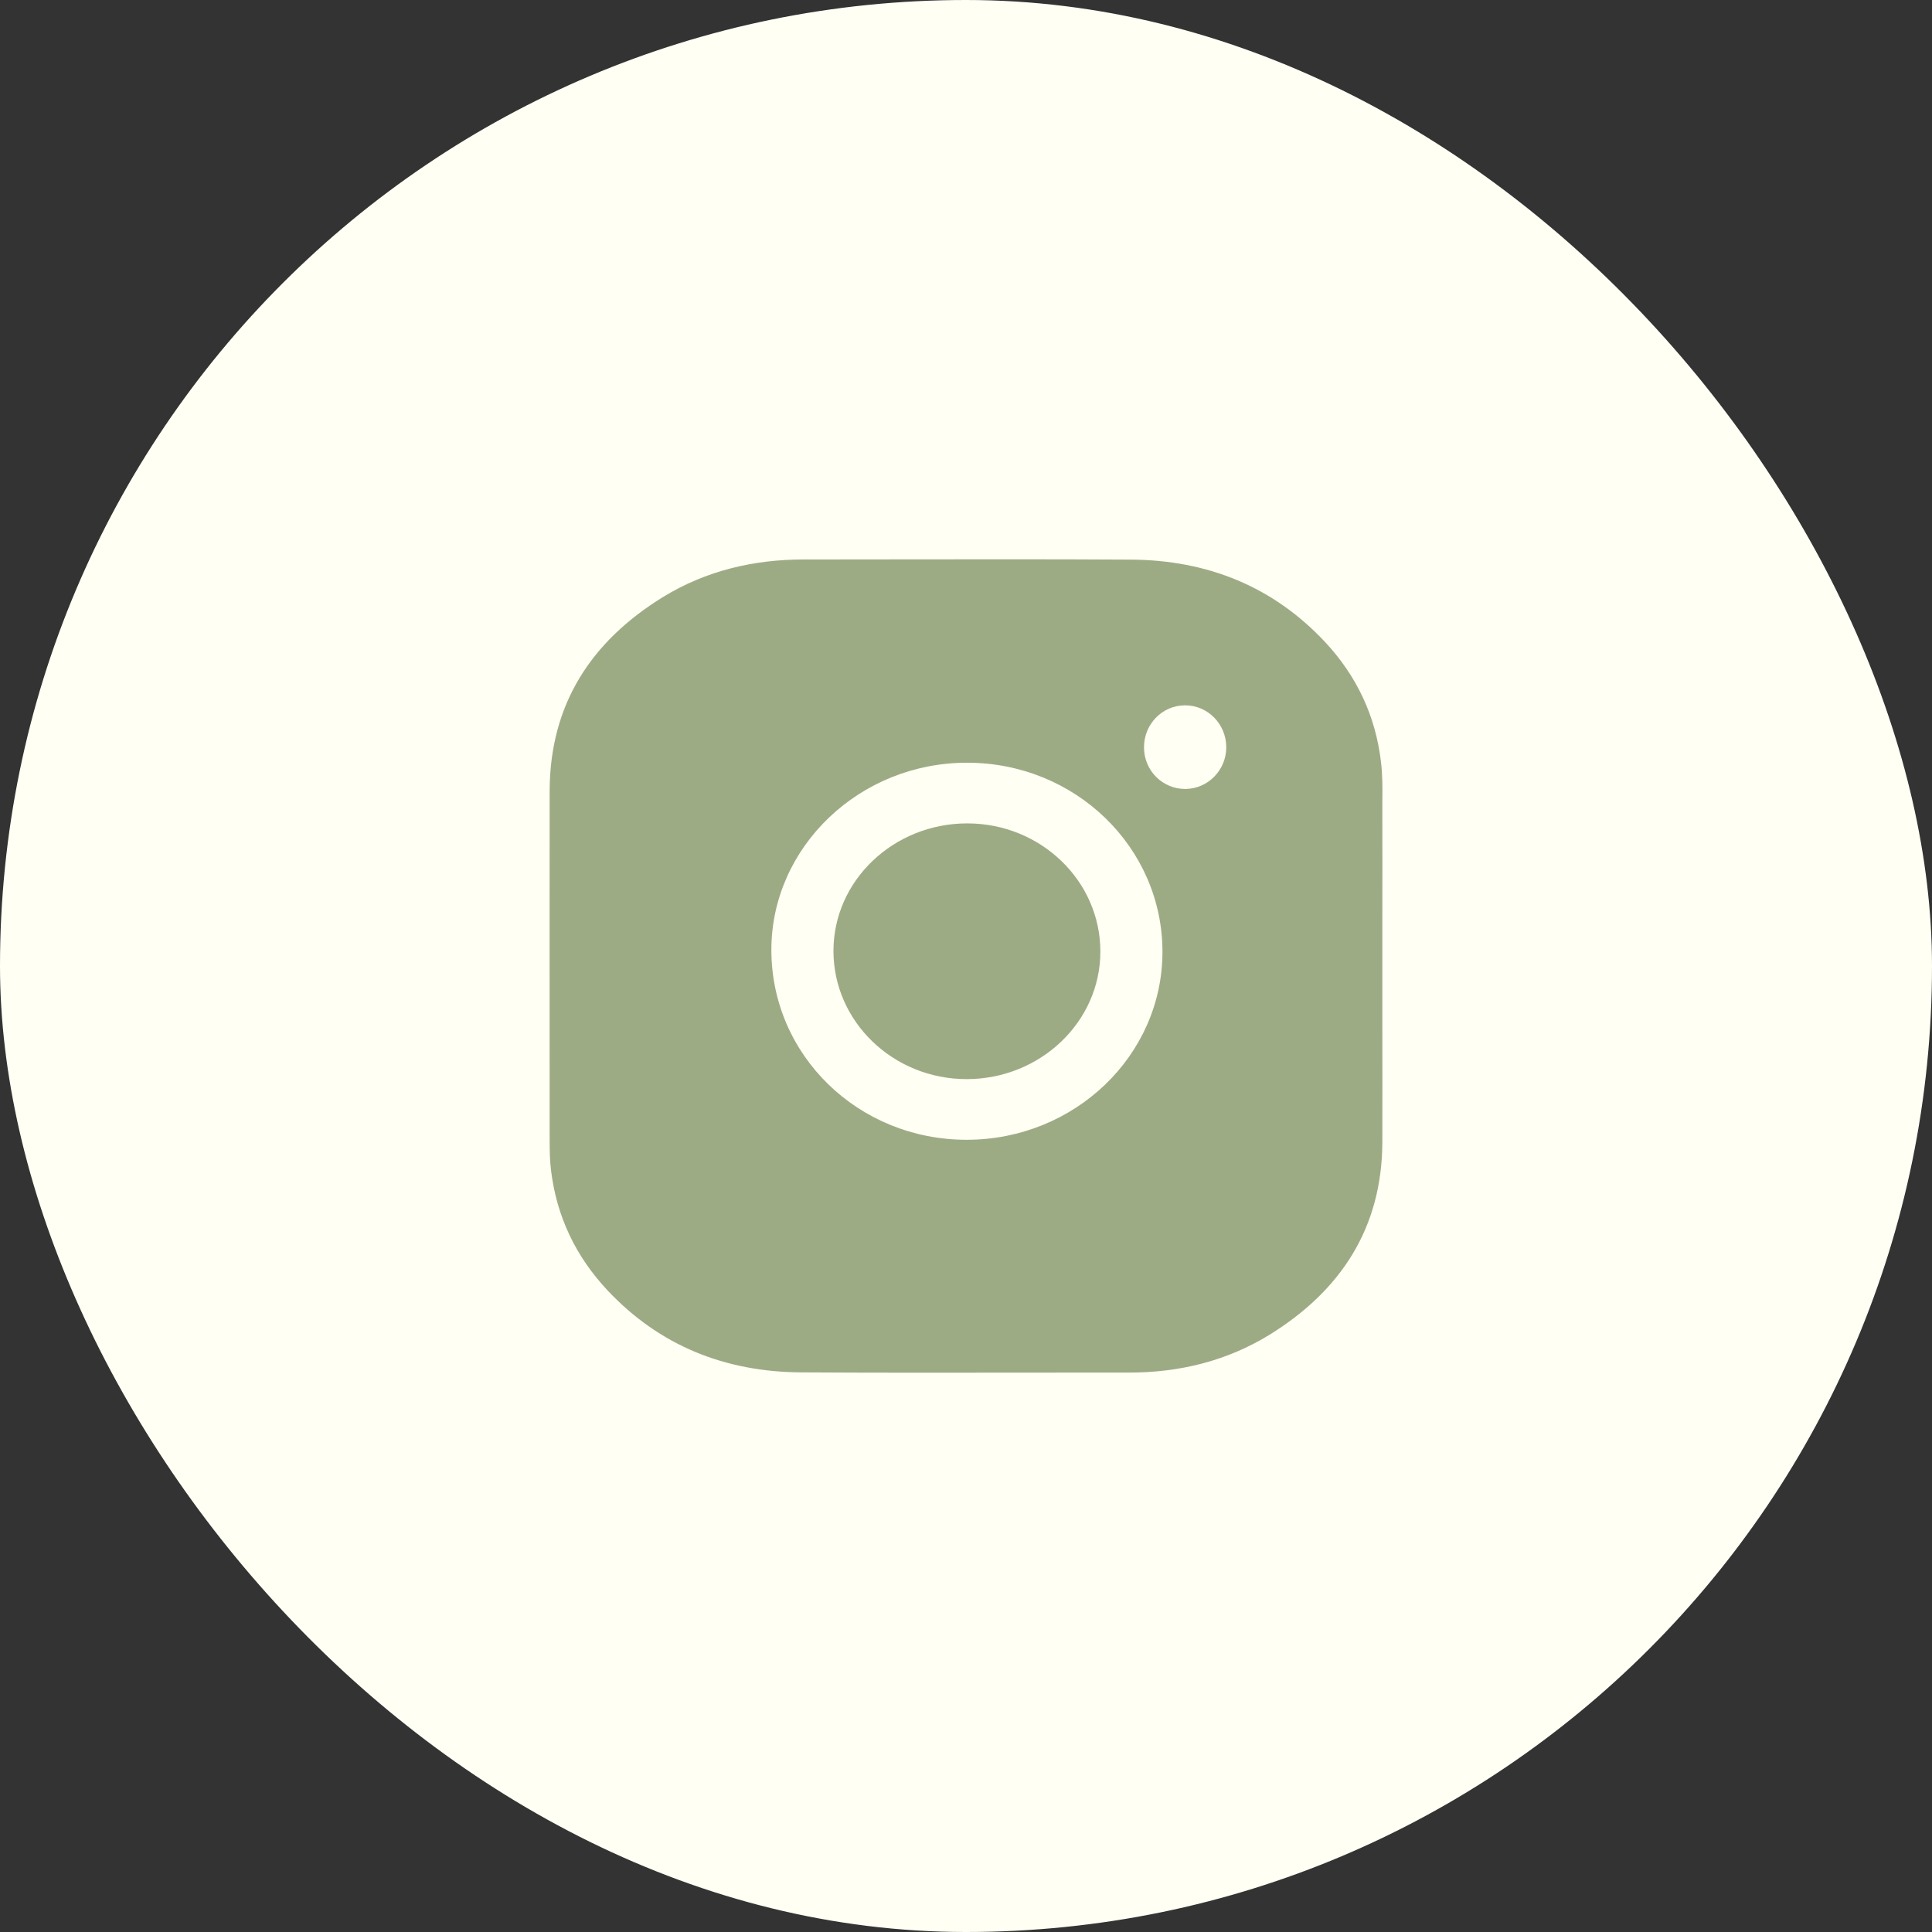 <svg width="38" height="38" viewBox="0 0 38 38" fill="none" xmlns="http://www.w3.org/2000/svg">
<rect x="0" y="0" width="38" height="38" fill="#333333" stroke="none"/>
<rect width="38" height="38" rx="19" fill="#FFFFF4"/>
<path fill-rule="evenodd" clip-rule="evenodd" d="M27.189 19C27.189 19.384 27.189 19.77 27.189 20.154C27.19 20.924 27.191 21.694 27.189 22.466C27.182 24.143 26.383 25.384 24.957 26.261C24.122 26.771 23.194 26.997 22.21 26.997C21.565 26.997 20.919 26.997 20.274 26.998C18.768 27 17.263 27.002 15.756 26.993C14.261 26.984 12.973 26.468 11.953 25.384C11.323 24.714 10.946 23.924 10.837 23.011C10.814 22.818 10.811 22.628 10.811 22.434C10.811 21.668 10.811 20.901 10.81 20.135C10.81 18.602 10.809 17.07 10.811 15.537C10.821 13.857 11.62 12.616 13.046 11.739C13.888 11.226 14.819 11.004 15.809 11.004C16.453 11.004 17.097 11.003 17.741 11.002C19.242 11 20.745 10.998 22.247 11.007C23.749 11.016 25.04 11.536 26.06 12.625C26.684 13.293 27.057 14.083 27.162 14.986C27.194 15.245 27.192 15.504 27.189 15.762C27.189 15.857 27.188 15.952 27.189 16.046C27.191 16.704 27.19 17.361 27.189 18.017V18.019C27.189 18.346 27.189 18.673 27.189 19ZM19.012 22.418C16.879 22.418 15.169 20.754 15.172 18.677C15.175 16.656 16.909 14.998 19.025 15.002C21.151 15.002 22.867 16.669 22.864 18.726C22.861 20.764 21.134 22.418 19.012 22.418ZM21.643 18.716C21.643 20.099 20.461 21.225 19.012 21.225C17.566 21.225 16.393 20.093 16.393 18.703C16.393 17.32 17.575 16.195 19.025 16.195C20.471 16.195 21.643 17.326 21.643 18.716ZM23.31 13.873C22.861 13.873 22.501 14.241 22.501 14.699C22.501 15.156 22.867 15.521 23.316 15.518C23.759 15.514 24.119 15.147 24.119 14.699C24.119 14.244 23.759 13.873 23.31 13.873Z" fill="#9DAB85"/>
</svg>
